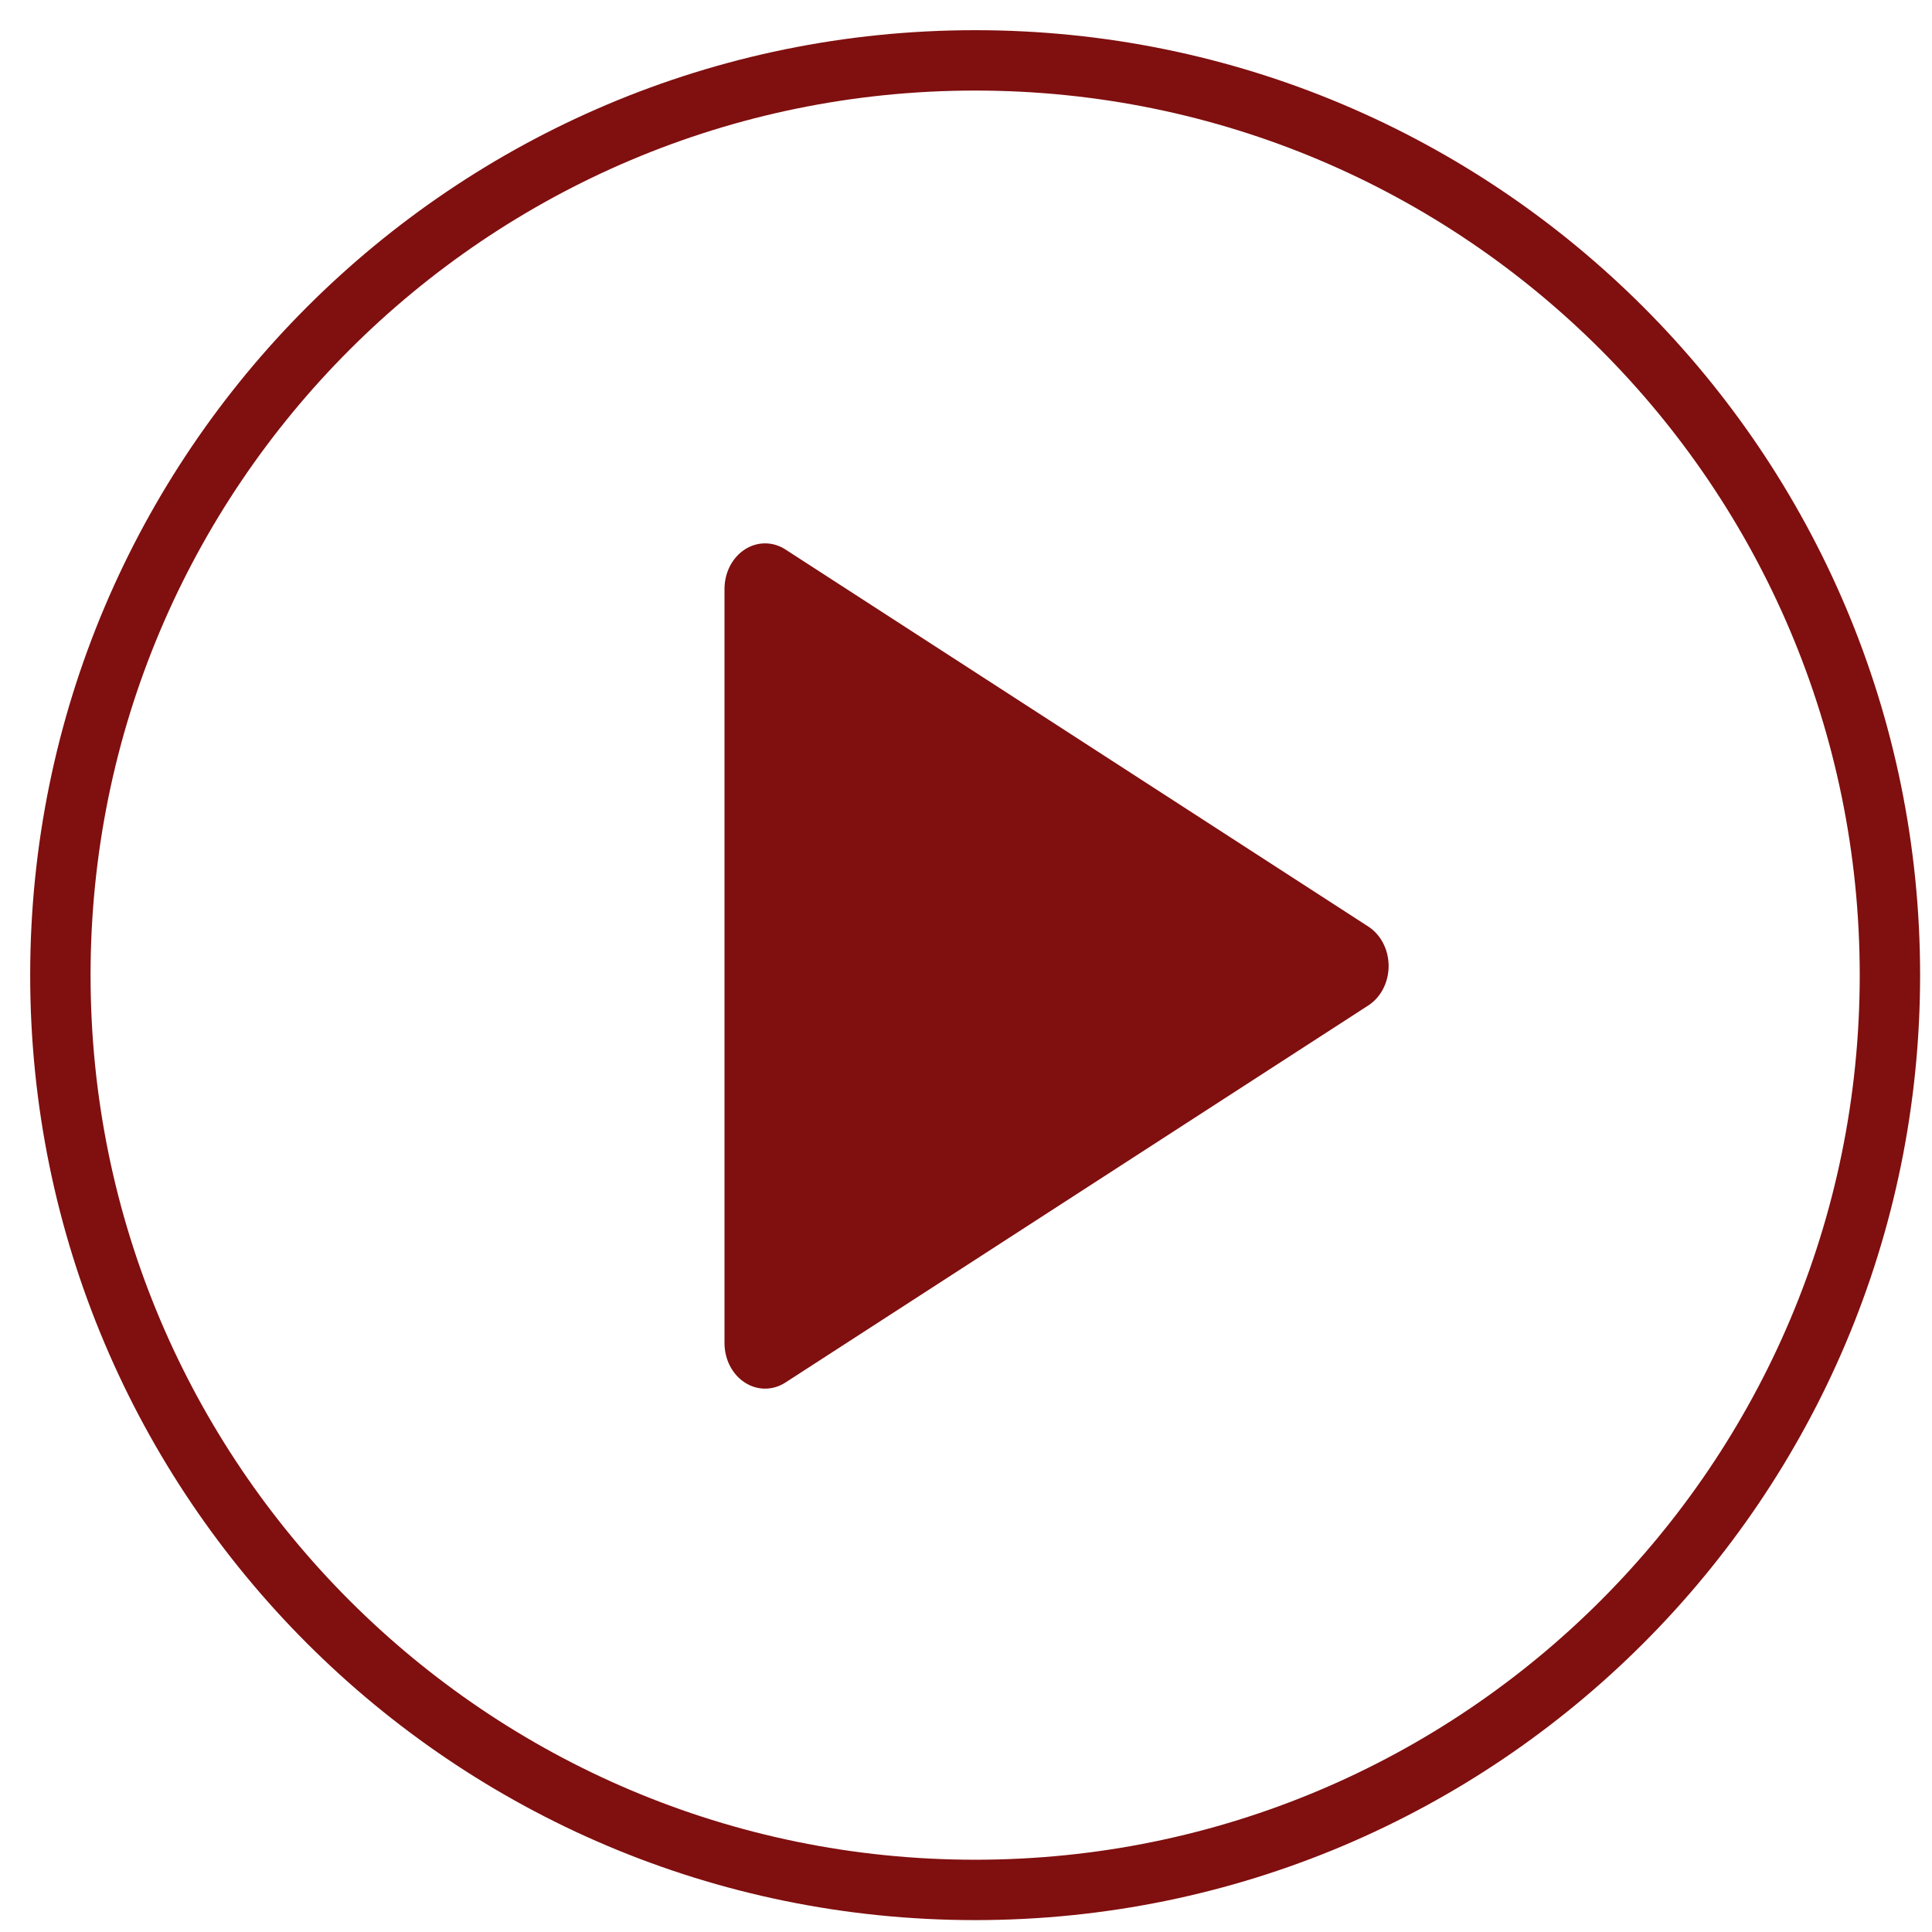 <?xml version="1.0" encoding="UTF-8"?>
<svg width="32px" height="32px" viewBox="0 0 32 32" version="1.1" xmlns="http://www.w3.org/2000/svg" xmlns:xlink="http://www.w3.org/1999/xlink">
    <!-- Generator: Sketch 60.1 (88133) - https://sketch.com -->
    <title>编组 2</title>
    <desc>Created with Sketch.</desc>
    <g id="Page-1" stroke="none" stroke-width="1" fill="none" fill-rule="evenodd">
        <g id="1-首页" transform="translate(-1093, -29)" fill-rule="nonzero">
            <g id="编组-2" transform="translate(1094, 30)">
                <path d="M15.152,30.303 C6.784,30.303 0,23.519 0,15.152 C0,6.784 6.784,0 15.152,0 C23.519,0 30.303,6.784 30.303,15.152 C30.303,23.519 23.519,30.303 15.152,30.303 Z" id="路径" stroke="#800F0F"></path>
                <g id="播放" transform="translate(11, 8)" fill="#800F0F">
                    <path d="M10.664,6.347 L1.009,0.101 C0.801,-0.034 0.544,-0.034 0.336,0.101 C0.128,0.236 0,0.484 0,0.754 L0,13.246 C-0,13.516 0.128,13.764 0.336,13.899 C0.544,14.034 0.801,14.034 1.009,13.899 L10.664,7.653 C10.872,7.518 11,7.269 11,7 C11,6.731 10.872,6.482 10.664,6.347 Z" id="路径"></path>
                </g>
            </g>
        </g>
    </g>
</svg>